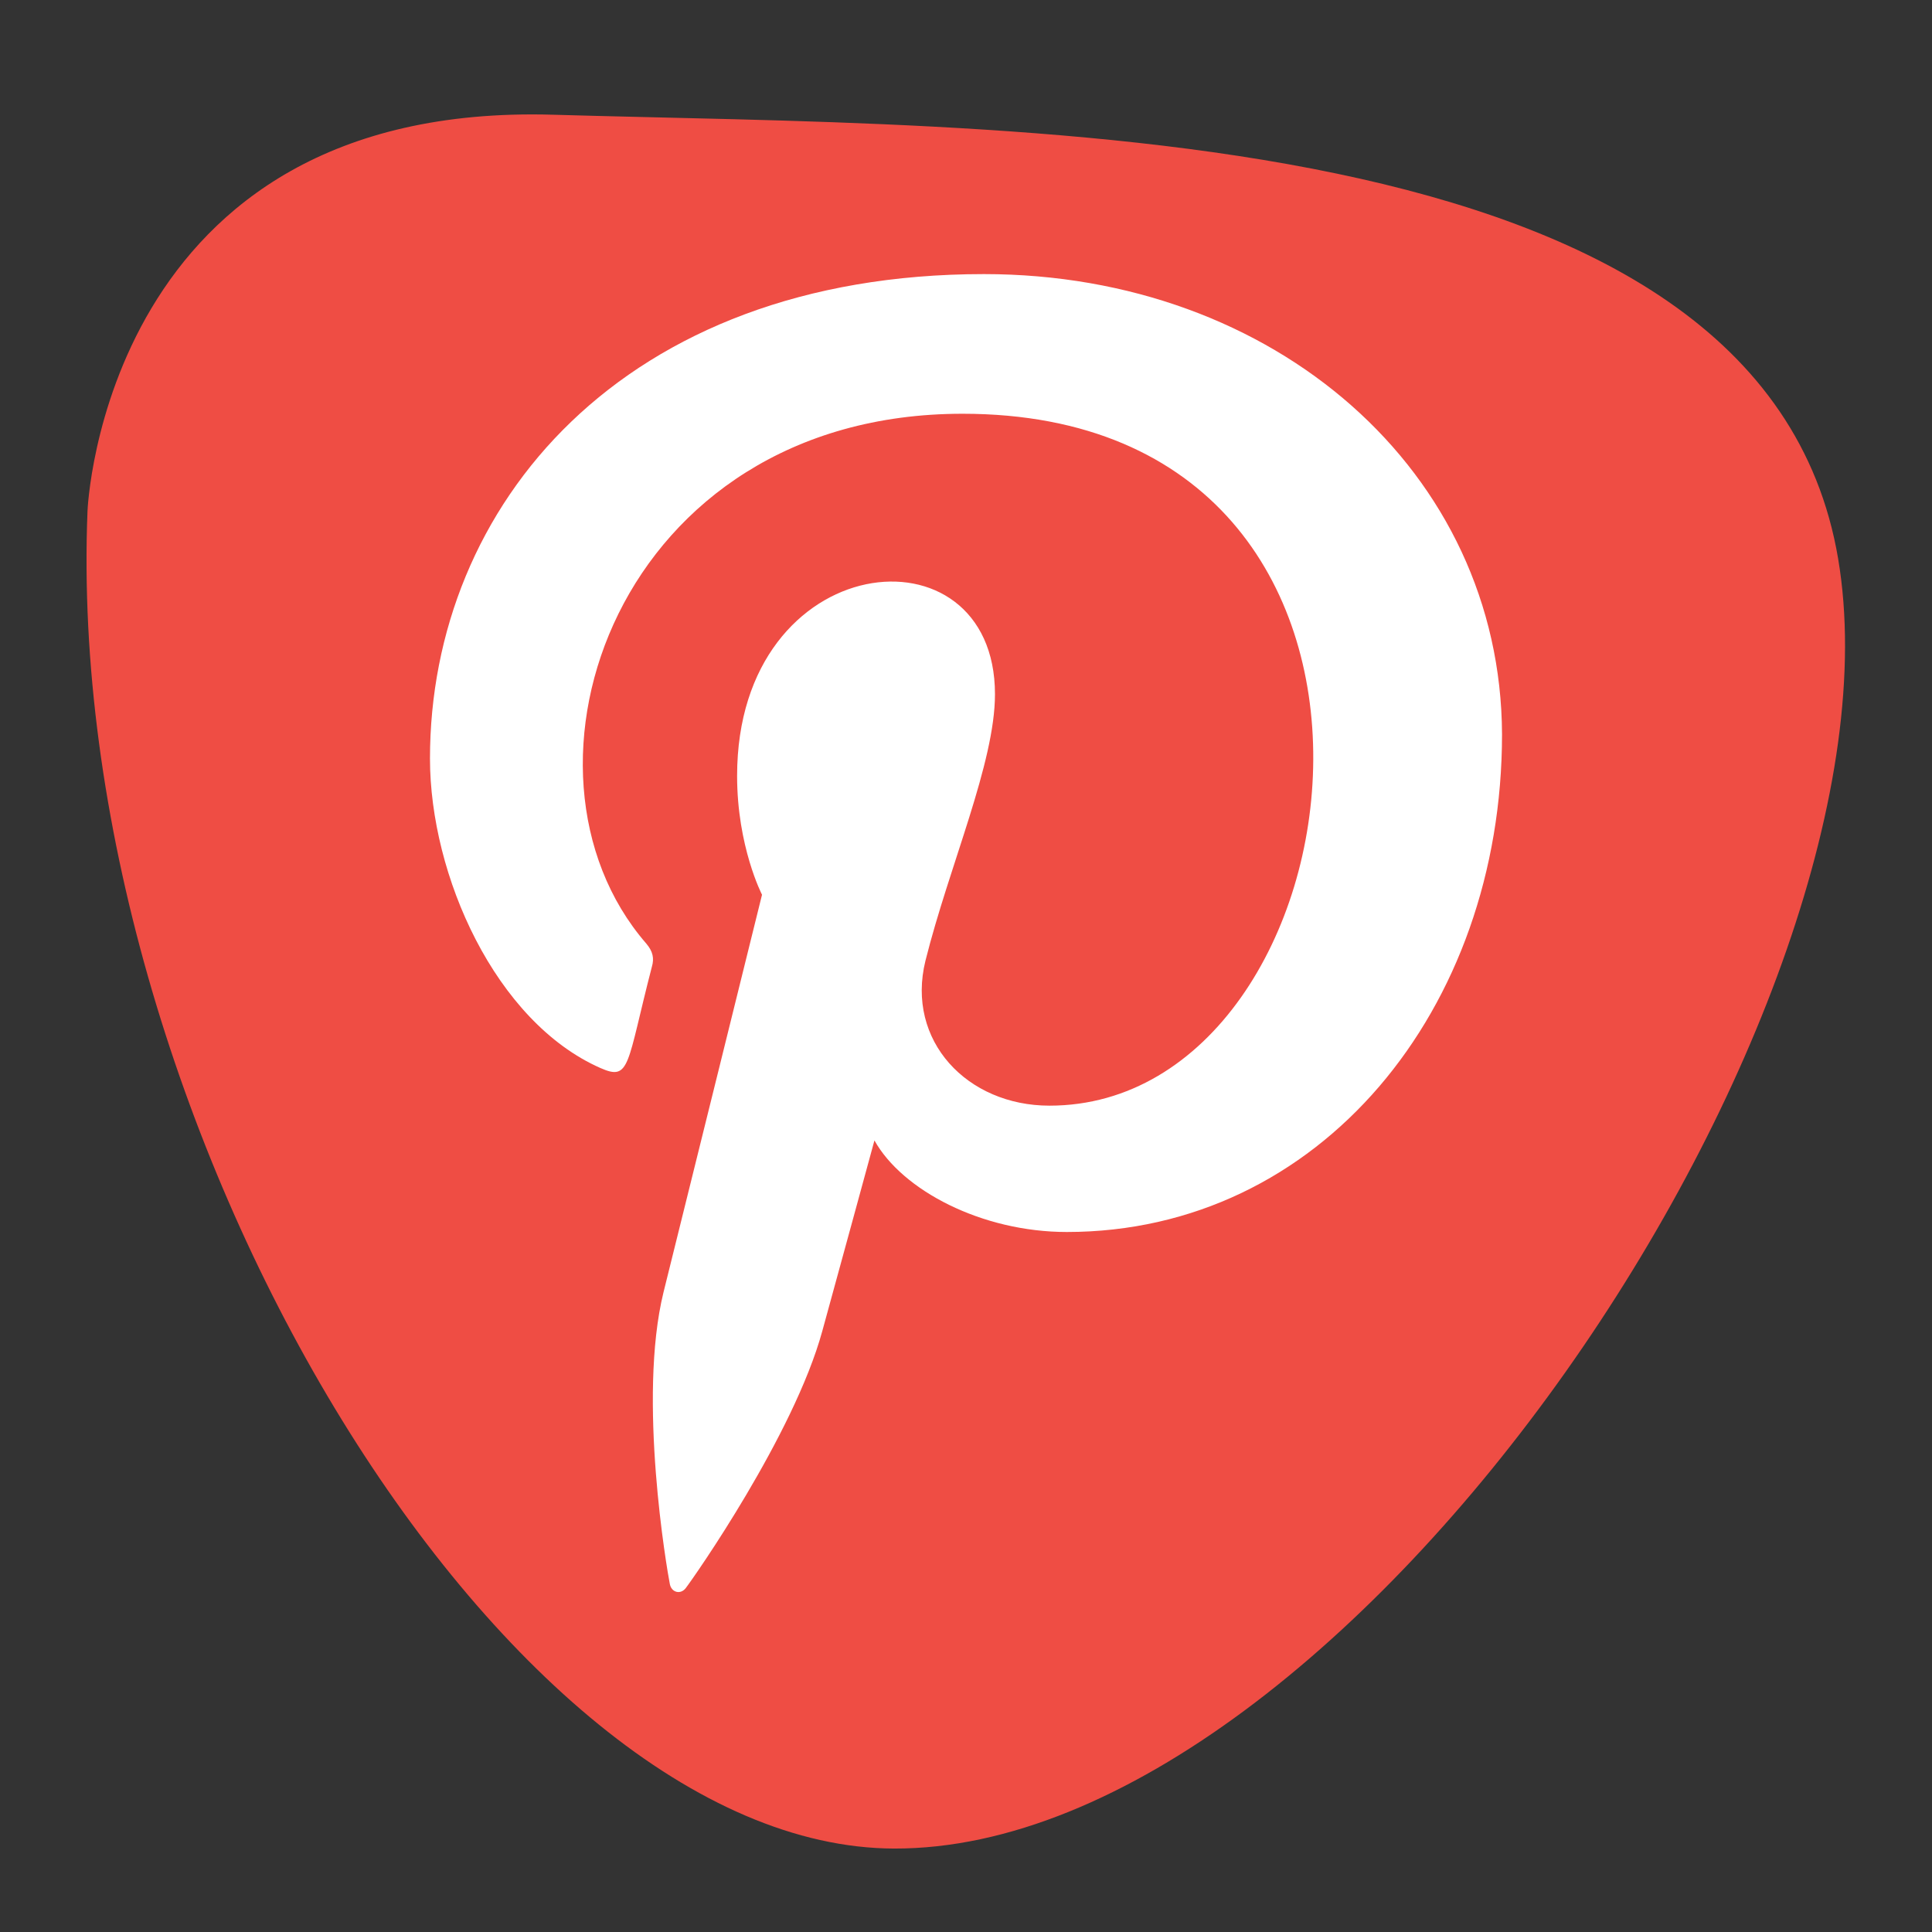 <?xml version="1.0" encoding="utf-8"?>
<!-- Generator: Adobe Illustrator 23.0.3, SVG Export Plug-In . SVG Version: 6.00 Build 0)  -->
<svg version="1.1" id="Layer_1" xmlns="http://www.w3.org/2000/svg" xmlns:xlink="http://www.w3.org/1999/xlink" x="0px" y="0px"
	 viewBox="0 0 333.4 333.4" style="enable-background:new 0 0 333.4 333.4;" xml:space="preserve">
<rect x="0" y="0" width="333.4" height="333.4" fill="#333333" stroke="none"/>
<style type="text/css">
	.st0{fill:none;stroke:#486EB4;stroke-width:15;stroke-miterlimit:10;}
	.st1{fill:none;stroke:#B54185;stroke-width:15;stroke-miterlimit:10;}
	.st2{fill:none;stroke:#1AAFDE;stroke-width:15;stroke-miterlimit:10;}
	.st3{fill:none;stroke:#157CBA;stroke-width:15;stroke-miterlimit:10;}
	.st4{fill:none;stroke:#2DAF4B;stroke-width:15;stroke-miterlimit:10;}
	.st5{fill:none;stroke:#EF4D44;stroke-width:15;stroke-miterlimit:10;}
	.st6{fill:none;stroke:#EB4943;stroke-width:15;stroke-miterlimit:10;}
	.st7{fill:none;stroke:#20B6E9;stroke-width:15;stroke-miterlimit:10;}
	.st8{fill:none;stroke:#F4E028;stroke-width:15;stroke-miterlimit:10;}
	.st9{fill:none;stroke:#33445A;stroke-width:15;stroke-miterlimit:10;}
	.st10{fill:none;stroke:#2790CF;stroke-width:15;stroke-miterlimit:10;}
	.st11{fill:none;stroke:#39AAE0;stroke-width:15;stroke-miterlimit:10;}
	.st12{fill:#FFFFFF;}
	.st13{fill:#486EB4;}
	.st14{fill:#B54185;}
	.st15{fill:#2DAF4B;}
	.st16{fill:#EB4943;}
	.st17{fill:#157CBA;}
	.st18{fill:#1AAFDE;}
	.st19{fill:#EF4D44;}
	.st20{fill:#33445A;}
	.st21{fill:#20B6E9;}
	.st22{fill:#F4E028;}
	.st23{fill:#2790CF;}
	.st24{fill:#39AAE0;}
	.st25{fill:none;stroke:url(#SVGID_1_);stroke-width:15;stroke-miterlimit:10;}
	.st26{fill:none;stroke:url(#SVGID_2_);stroke-width:15;stroke-miterlimit:10;}
	.st27{fill:none;stroke:url(#SVGID_3_);stroke-width:15;stroke-miterlimit:10;}
	.st28{fill:none;stroke:url(#SVGID_4_);stroke-width:15;stroke-miterlimit:10;}
	.st29{fill:none;stroke:url(#SVGID_5_);stroke-width:15;stroke-miterlimit:10;}
	.st30{fill:none;stroke:url(#SVGID_6_);stroke-width:15;stroke-miterlimit:10;}
	.st31{fill:none;stroke:url(#SVGID_7_);stroke-width:15;stroke-miterlimit:10;}
	.st32{fill:none;stroke:url(#SVGID_8_);stroke-width:15;stroke-miterlimit:10;}
	.st33{fill:none;stroke:url(#SVGID_9_);stroke-width:15;stroke-miterlimit:10;}
	.st34{fill:none;stroke:url(#SVGID_10_);stroke-width:15;stroke-miterlimit:10;}
	.st35{fill:none;stroke:url(#SVGID_11_);stroke-width:15;stroke-miterlimit:10;}
	.st36{fill:none;stroke:url(#SVGID_12_);stroke-width:15;stroke-miterlimit:10;}
	.st37{fill:url(#SVGID_13_);}
	.st38{fill:url(#SVGID_14_);}
	.st39{fill:url(#XMLID_14_);}
	.st40{fill:url(#SVGID_15_);}
	.st41{fill:url(#SVGID_16_);}
	.st42{fill:url(#SVGID_17_);}
	.st43{fill:url(#SVGID_18_);}
	.st44{fill:url(#SVGID_19_);}
	.st45{fill:url(#SVGID_20_);}
	.st46{fill:url(#SVGID_21_);}
	.st47{fill:url(#SVGID_22_);}
	.st48{fill:url(#SVGID_23_);}
	.st49{fill:url(#SVGID_24_);}
	.st50{fill:url(#SVGID_25_);}
	.st51{fill:url(#SVGID_26_);}
	.st52{fill:url(#SVGID_27_);}
	.st53{fill:url(#SVGID_28_);}
	.st54{fill:url(#SVGID_29_);}
	.st55{fill:url(#SVGID_30_);}
	.st56{fill:url(#SVGID_31_);}
	.st57{fill:url(#SVGID_32_);}
	.st58{fill:url(#SVGID_33_);}
	.st59{fill:url(#SVGID_34_);}
	.st60{fill:url(#SVGID_35_);}
</style>
<path class="st19" d="M15.1,88.2c0,0,2.7-70.7,80.4-68.4s208.6-0.8,221.7,76.6c13.1,77.4-84.3,222.8-162.9,222.6
	C86.5,318.8,10.9,193.2,15.1,88.2z"/>
<g>
	<path class="st12" d="M169.8,47.3c-62.4,0-95.6,40-95.6,83.6c0,20.2,11.3,45.4,29.4,53.4c5.2,2.3,4.5-0.5,8.9-17.5
		c0.4-1.4,0.2-2.6-1-4c-25.9-29.9-5-91.4,54.6-91.4c86.3,0,70.1,119.4,15,119.4c-14.2,0-24.8-11.2-21.4-25c4.1-16.4,12-34.1,12-46
		c0-29.9-44.5-25.4-44.5,14.1c0,12.2,4.3,20.5,4.3,20.5s-14.3,57.8-17,68.6c-4.5,18.3,0.6,47.9,1.1,50.4c0.3,1.4,1.8,1.8,2.7,0.7
		c1.4-1.8,18.7-26.5,23.6-44.4c1.8-6.5,9-32.9,9-32.9c4.8,8.6,18.5,15.8,33.2,15.8c43.6,0,75.1-38.3,75.1-85.9
		C259,81.4,220,47.3,169.8,47.3L169.8,47.3z"/>
</g>
</svg>
